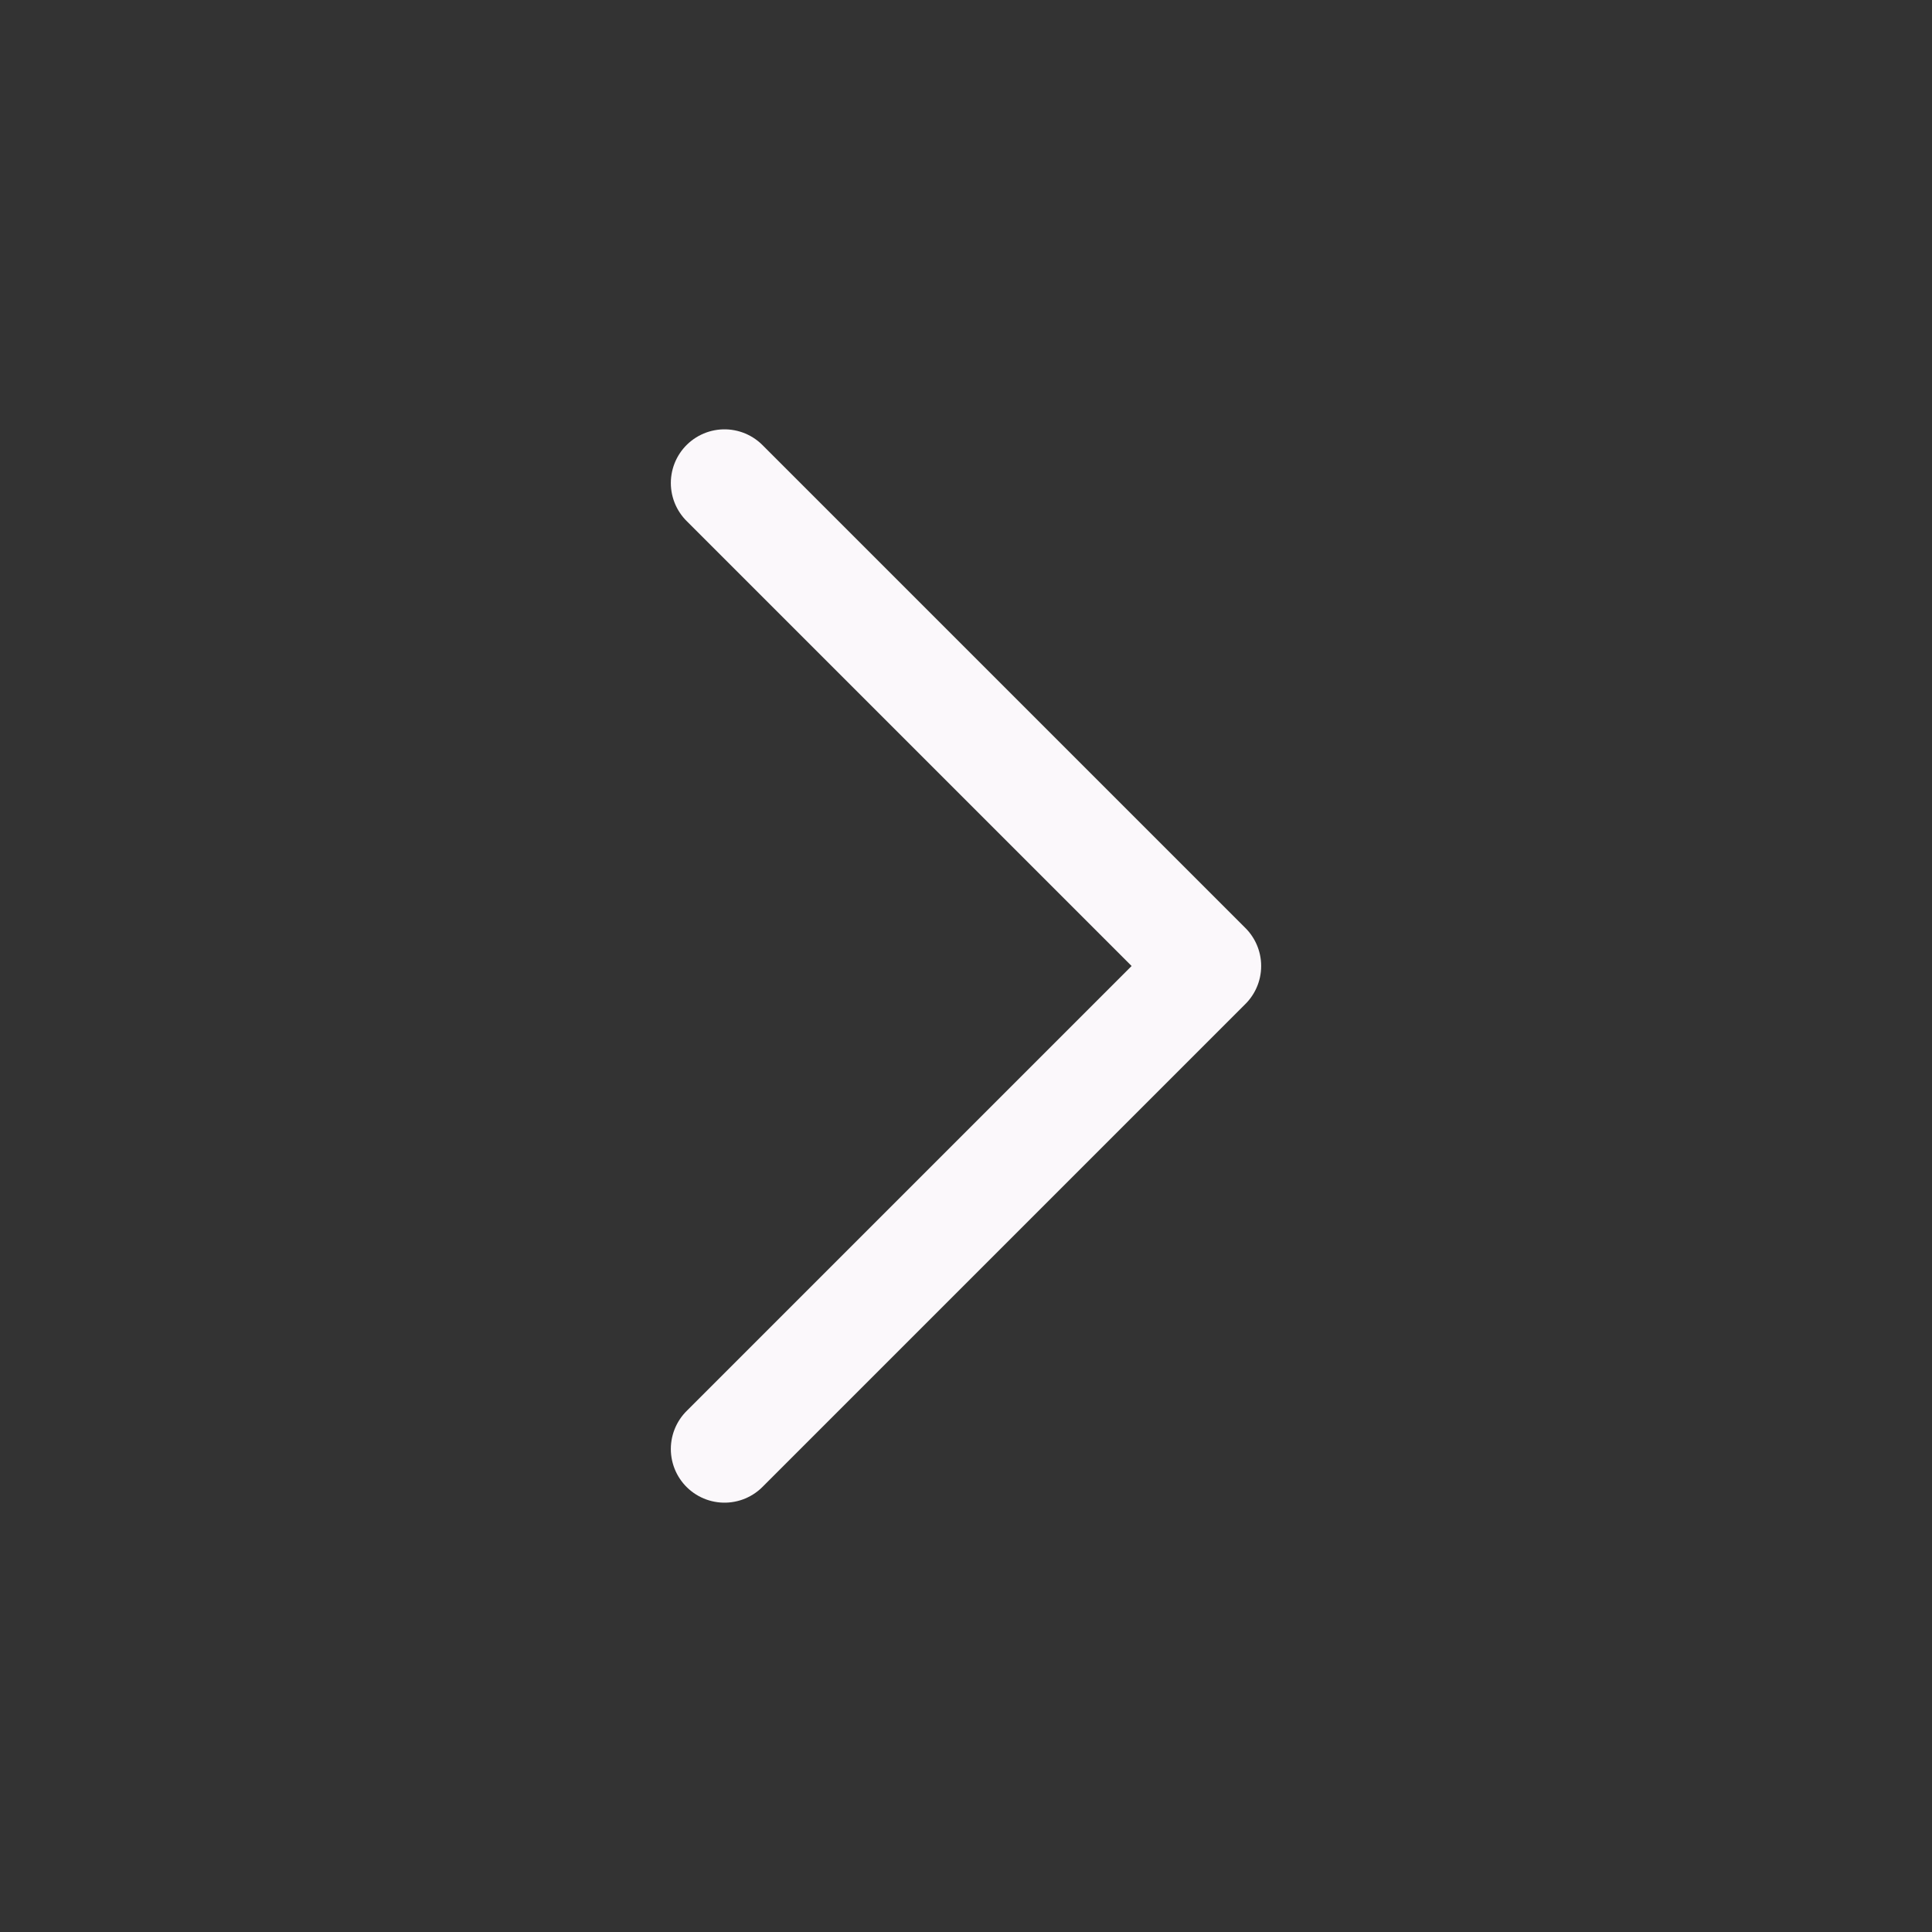 <svg width="36" height="36" viewBox="0 0 36 36" fill="none" xmlns="http://www.w3.org/2000/svg">
<rect x="0" y="0" width="36" height="36" fill="#333333" stroke="none"/>
<path d="M13.5 27L22.5 18L13.5 9" stroke="#FBF8FB" stroke-width="2" stroke-linecap="round" stroke-linejoin="round"/>
</svg>
